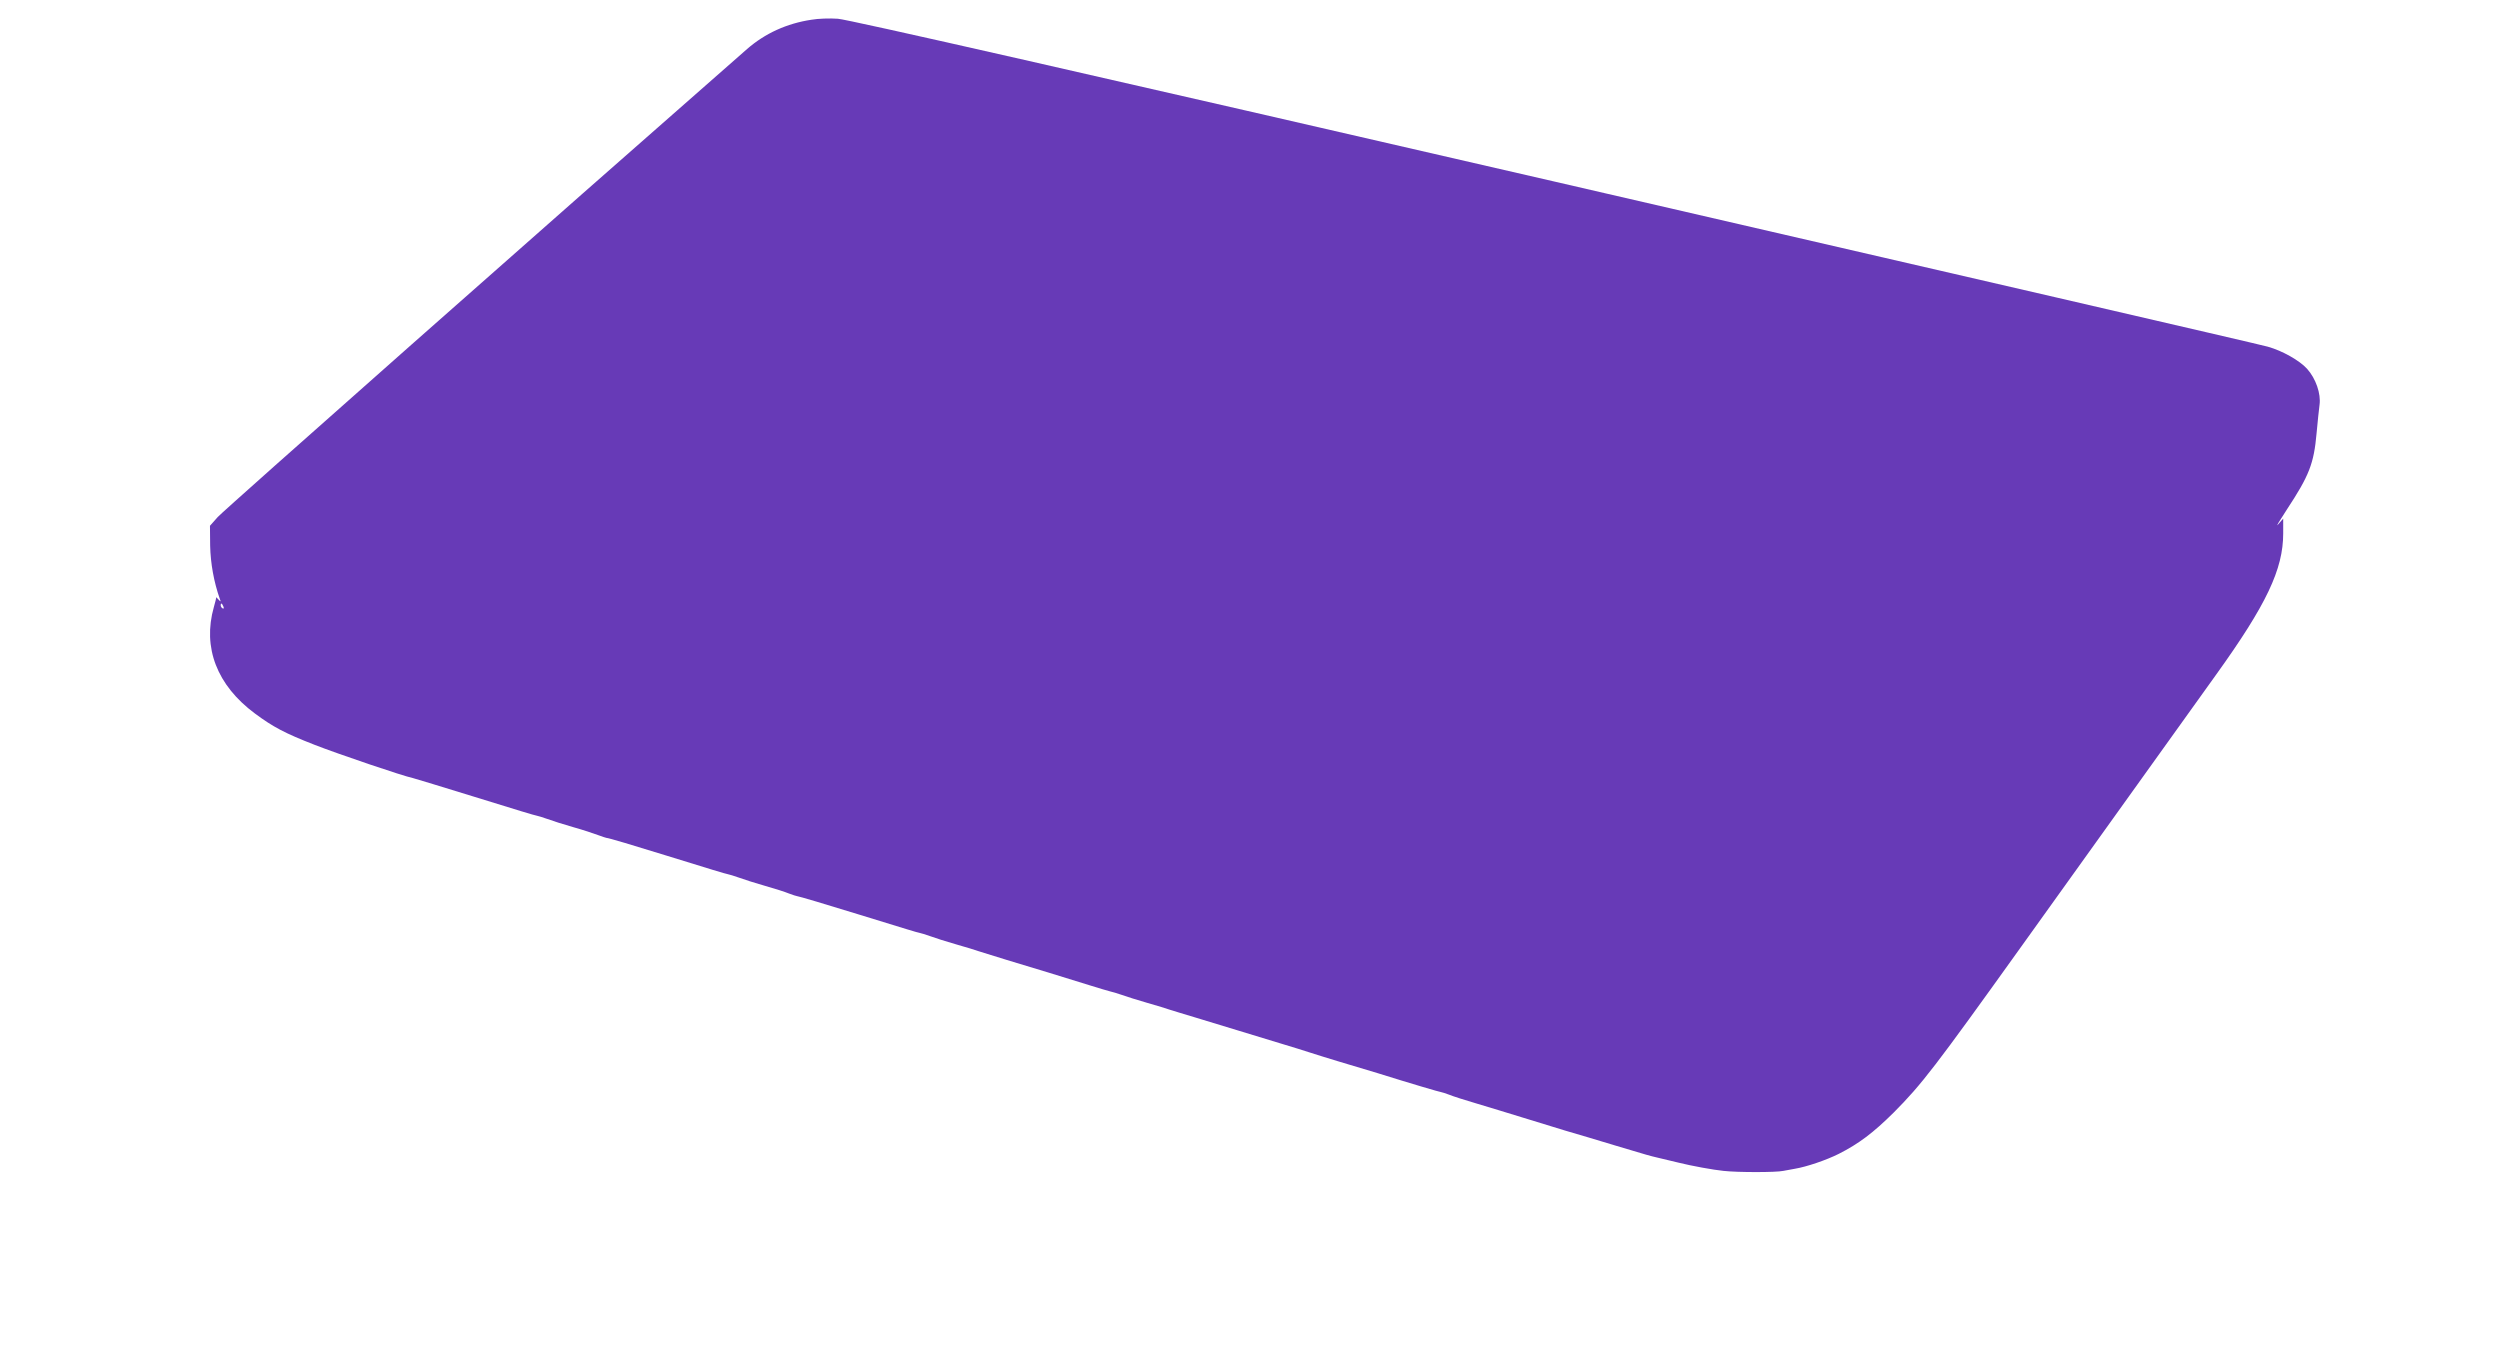 <?xml version="1.0" standalone="no"?>
<!DOCTYPE svg PUBLIC "-//W3C//DTD SVG 20010904//EN"
 "http://www.w3.org/TR/2001/REC-SVG-20010904/DTD/svg10.dtd">
<svg version="1.0" xmlns="http://www.w3.org/2000/svg"
 width="1280pt" height="692pt" viewBox="0 0 1280 692"
 preserveAspectRatio="xMidYMid meet">
<g transform="translate(0,692) scale(0.1,-0.1)"
fill="#673ab7" stroke="none">
<path d="M4155 6819 c-127 -19 -238 -70 -330 -150 -996 -873 -2680 -2362
-2710 -2396 l-40 -45 1 -102 c2 -91 19 -185 49 -271 7 -18 6 -18 -6 -5 -8 8
-13 14 -12 12 1 -2 -5 -25 -12 -50 -59 -208 16 -401 210 -545 93 -69 153 -101
307 -161 118 -46 450 -159 503 -170 13 -3 152 -46 315 -96 229 -71 305 -94
317 -96 7 -1 32 -9 55 -17 24 -9 84 -28 133 -42 50 -14 107 -33 128 -41 20 -7
39 -14 42 -14 7 1 144 -40 305 -90 229 -71 305 -94 317 -96 7 -1 32 -9 55 -17
24 -9 84 -28 133 -42 50 -14 106 -32 125 -40 19 -7 37 -13 40 -13 7 0 155 -44
310 -92 260 -80 305 -94 317 -96 7 -1 32 -9 55 -17 24 -9 84 -28 133 -42 50
-14 101 -30 115 -35 14 -4 79 -25 145 -45 134 -40 297 -90 425 -130 47 -15 93
-28 104 -31 10 -2 37 -10 60 -18 22 -8 82 -27 131 -41 50 -14 101 -30 115 -35
14 -4 70 -22 125 -38 55 -17 159 -48 230 -70 72 -22 171 -52 220 -67 50 -15
115 -35 145 -45 30 -10 96 -30 145 -45 50 -15 140 -42 200 -60 166 -52 319
-97 325 -97 3 0 21 -6 40 -13 19 -8 82 -28 140 -45 58 -17 161 -49 230 -70 69
-21 170 -52 225 -69 55 -16 170 -50 255 -76 170 -51 178 -53 212 -61 34 -8 90
-22 113 -27 64 -16 178 -37 230 -42 71 -8 269 -8 305 0 14 3 41 8 60 11 60 10
160 44 224 76 103 52 177 108 282 212 144 145 210 231 654 851 326 455 950
1326 996 1390 258 359 344 540 344 724 l0 76 -26 -30 c-14 -16 6 17 44 75 115
175 139 235 153 393 5 56 12 121 15 144 8 57 -19 135 -64 185 -38 42 -126 92
-201 113 -25 8 -1666 387 -3646 844 -2398 553 -3625 832 -3675 835 -41 3 -102
1 -135 -5z m-3011 -3005 c3 -8 2 -12 -4 -9 -6 3 -10 10 -10 16 0 14 7 11 14
-7z"/>
</g>
</svg>
